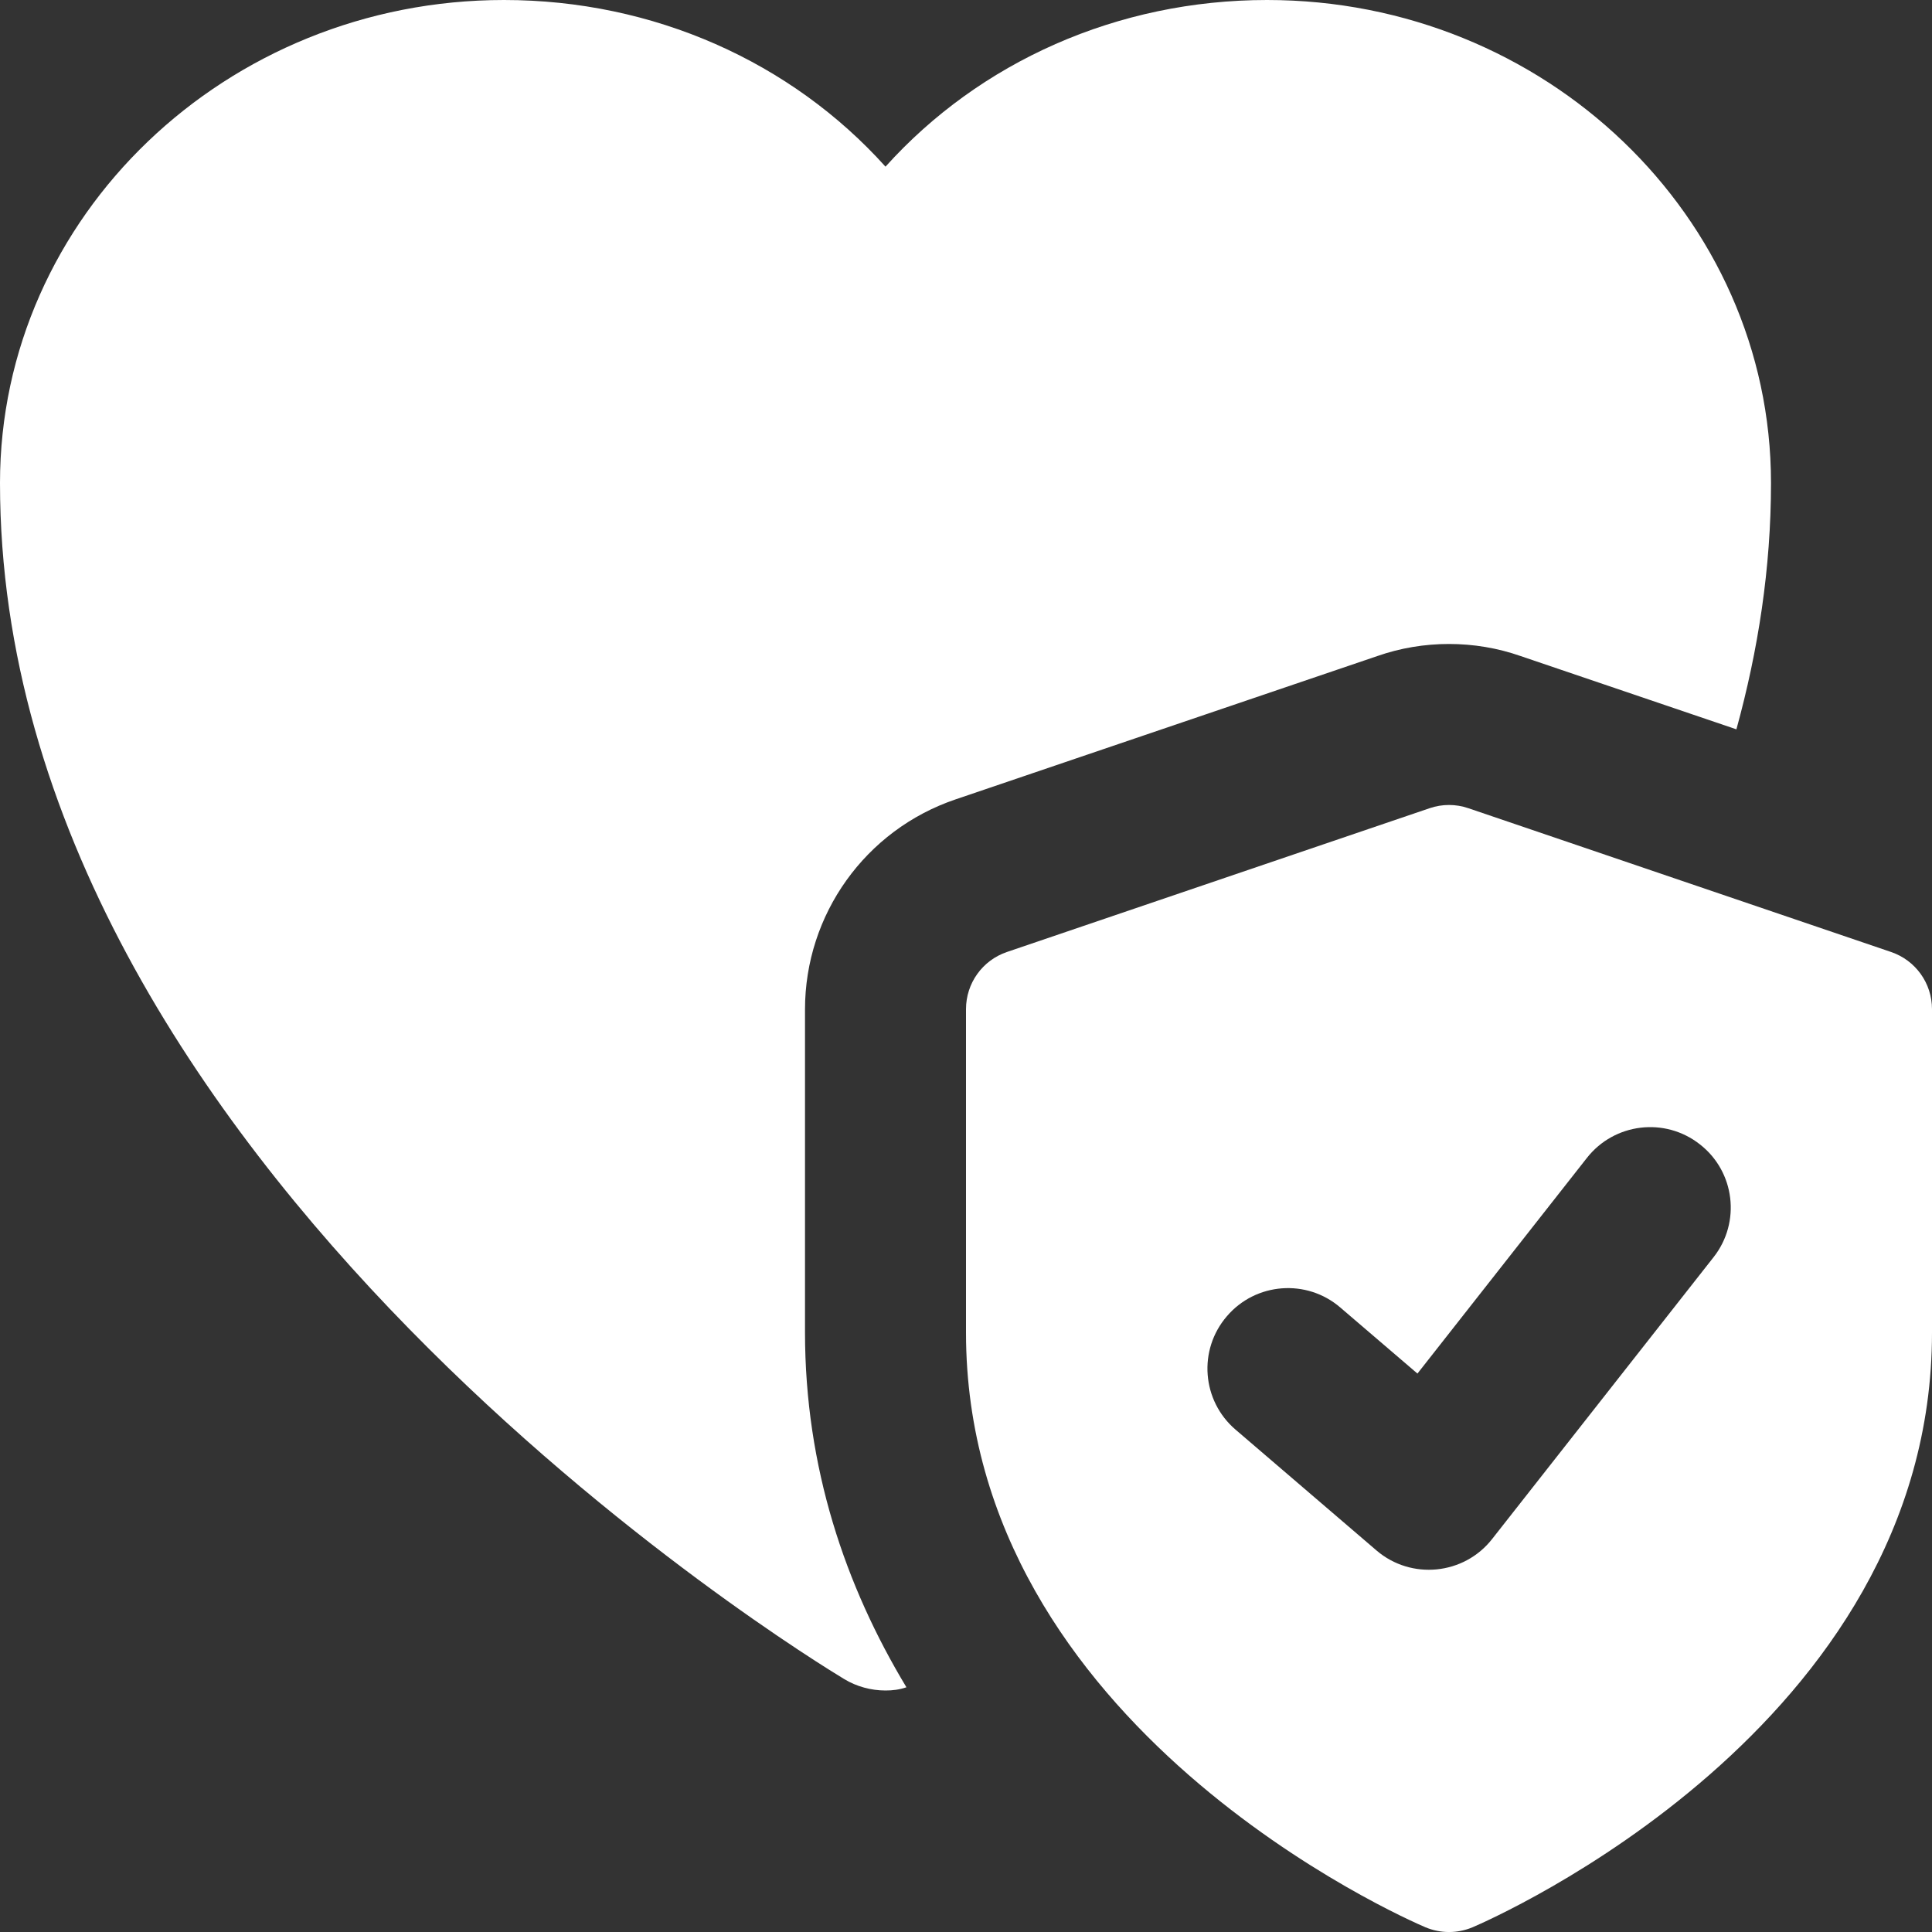 <svg width="42" height="42" viewBox="0 0 42 42" fill="none" xmlns="http://www.w3.org/2000/svg">
<rect x="0" y="0" width="42" height="42" fill="#333333" stroke="none"/>
<g clip-path="url(#clip0)">
<path d="M27.545 0C24.29 0 21.297 1.347 19.25 3.623C17.203 1.347 14.21 0 10.955 0C4.918 0 0 4.707 0 10.5C0 25.323 17.605 36.05 18.358 36.505C18.62 36.663 18.935 36.75 19.25 36.75C19.407 36.75 19.547 36.733 19.705 36.68C18.375 34.475 17.5 31.902 17.5 28.962V21.945C17.5 19.88 18.812 18.043 20.773 17.378L29.942 14.262C30.94 13.912 32.06 13.912 33.057 14.262L37.748 15.855C38.22 14.14 38.5 12.355 38.5 10.5C38.5 4.707 33.583 0 27.545 0V0Z" fill="white"/>
<path d="M41.109 20.695L31.922 17.57C31.649 17.476 31.351 17.476 31.078 17.57L21.891 20.695C21.357 20.876 21 21.375 21 21.938V28.97C21 37.551 30.579 41.724 30.987 41.897C31.316 42.035 31.684 42.035 32.013 41.897C32.42 41.722 42 37.551 42 28.97V21.938C42 21.375 41.643 20.876 41.109 20.695ZM37.251 27.331L32.438 33.456C31.826 34.239 30.677 34.352 29.923 33.705L26.861 31.08C26.126 30.452 26.04 29.346 26.672 28.613C27.3 27.879 28.406 27.795 29.137 28.424L30.814 29.86L34.498 25.172C35.094 24.413 36.194 24.278 36.955 24.878C37.716 25.471 37.849 26.572 37.251 27.331Z" fill="white"/>
</g>
<defs>
<clipPath id="clip0">
<rect width="42" height="42" fill="white"/>
</clipPath>
</defs>
</svg>
